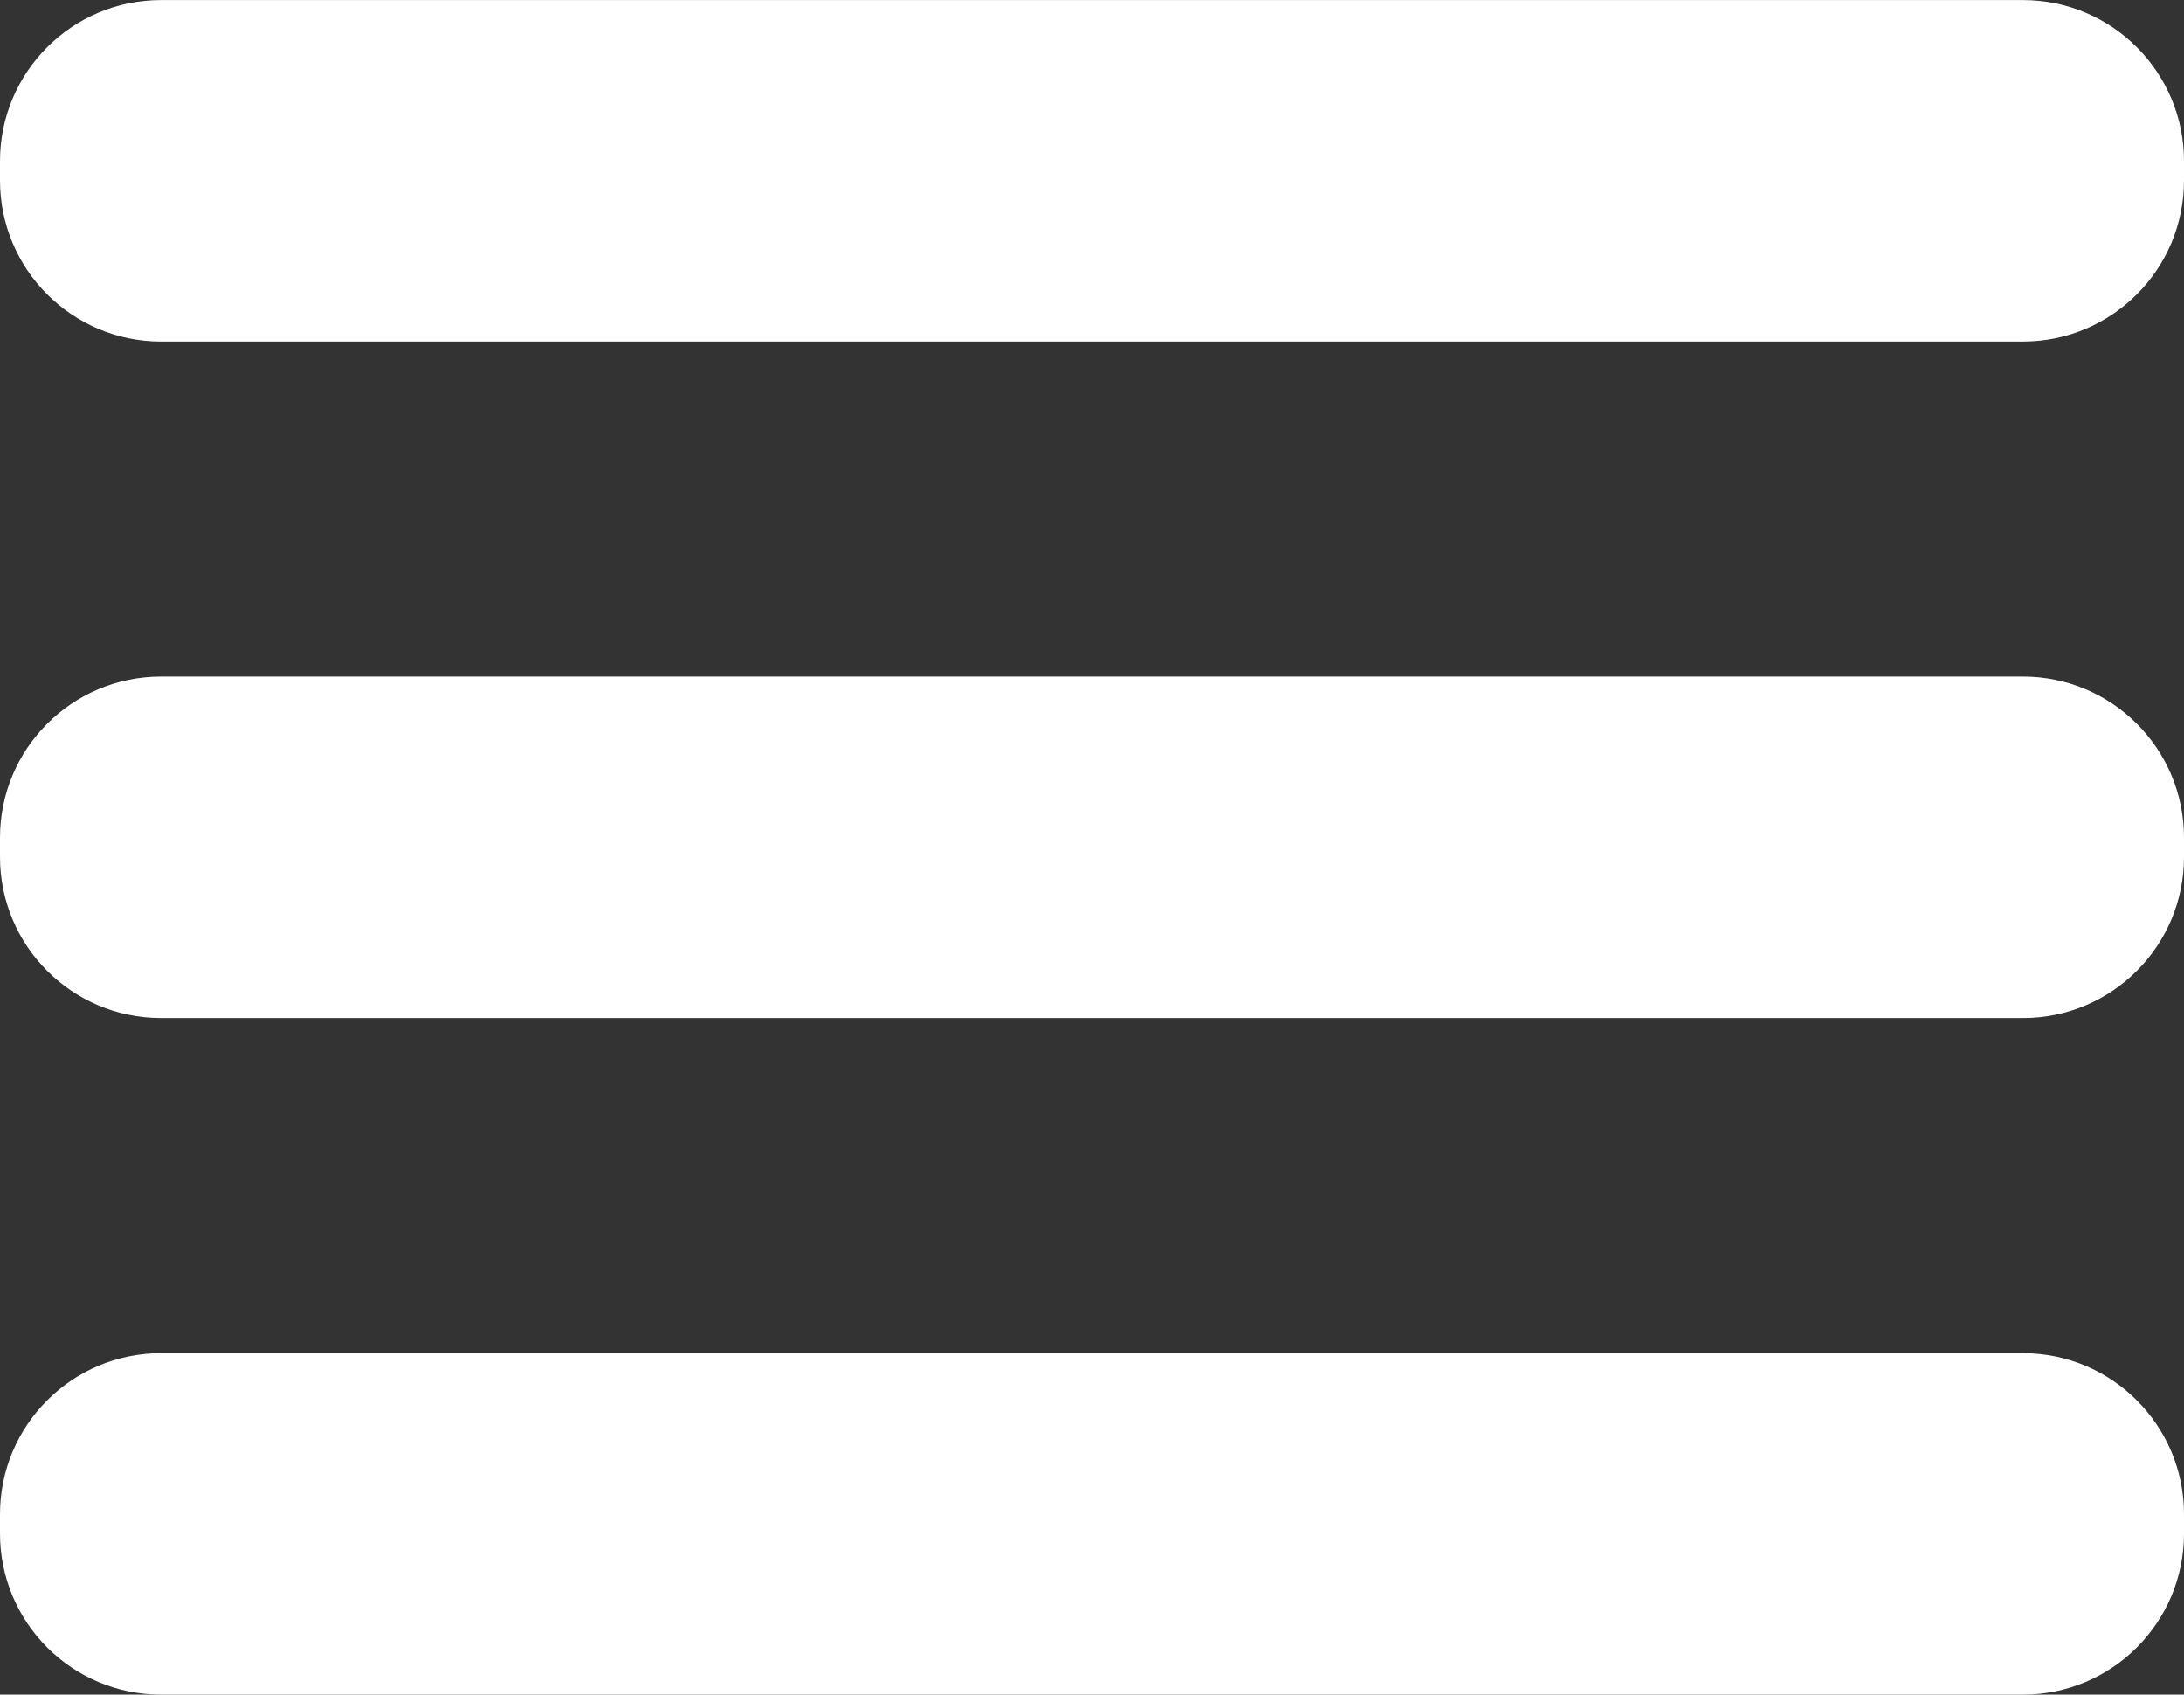 <svg version="1.1" xmlns="http://www.w3.org/2000/svg" xmlns:xlink="http://www.w3.org/1999/xlink" width="29.646" height="23" viewBox="0,0,29.646,23"><rect x="0" y="0" width="29.646" height="23" fill="#333333" stroke="none"/><g transform="translate(-225.177,-168.5)"><g fill="#ffffff" stroke="none" stroke-miterlimit="10"><path d="M227.363,173.135c-1.207,0 -2.186,-0.979 -2.186,-2.186v-0.262c0,-1.207 0.979,-2.186 2.186,-2.186h25.274c1.207,0 2.186,0.979 2.186,2.186v0.262c0,1.207 -0.979,2.186 -2.186,2.186z" stroke-width="NaN"/><path d="M227.363,182.317c-1.207,0 -2.186,-0.979 -2.186,-2.186v-0.262c0,-1.207 0.979,-2.186 2.186,-2.186h25.274c1.207,0 2.186,0.979 2.186,2.186v0.262c0,1.207 -0.979,2.186 -2.186,2.186z" stroke-width="NaN"/><path d="M227.363,191.5c-1.207,0 -2.186,-0.979 -2.186,-2.186v-0.262c0,-1.207 0.979,-2.186 2.186,-2.186h25.274c1.207,0 2.186,0.979 2.186,2.186v0.262c0,1.207 -0.979,2.186 -2.186,2.186z" stroke-width="none"/></g></g></svg><!--rotationCenter:14.823193916349794:11.499999999999972-->